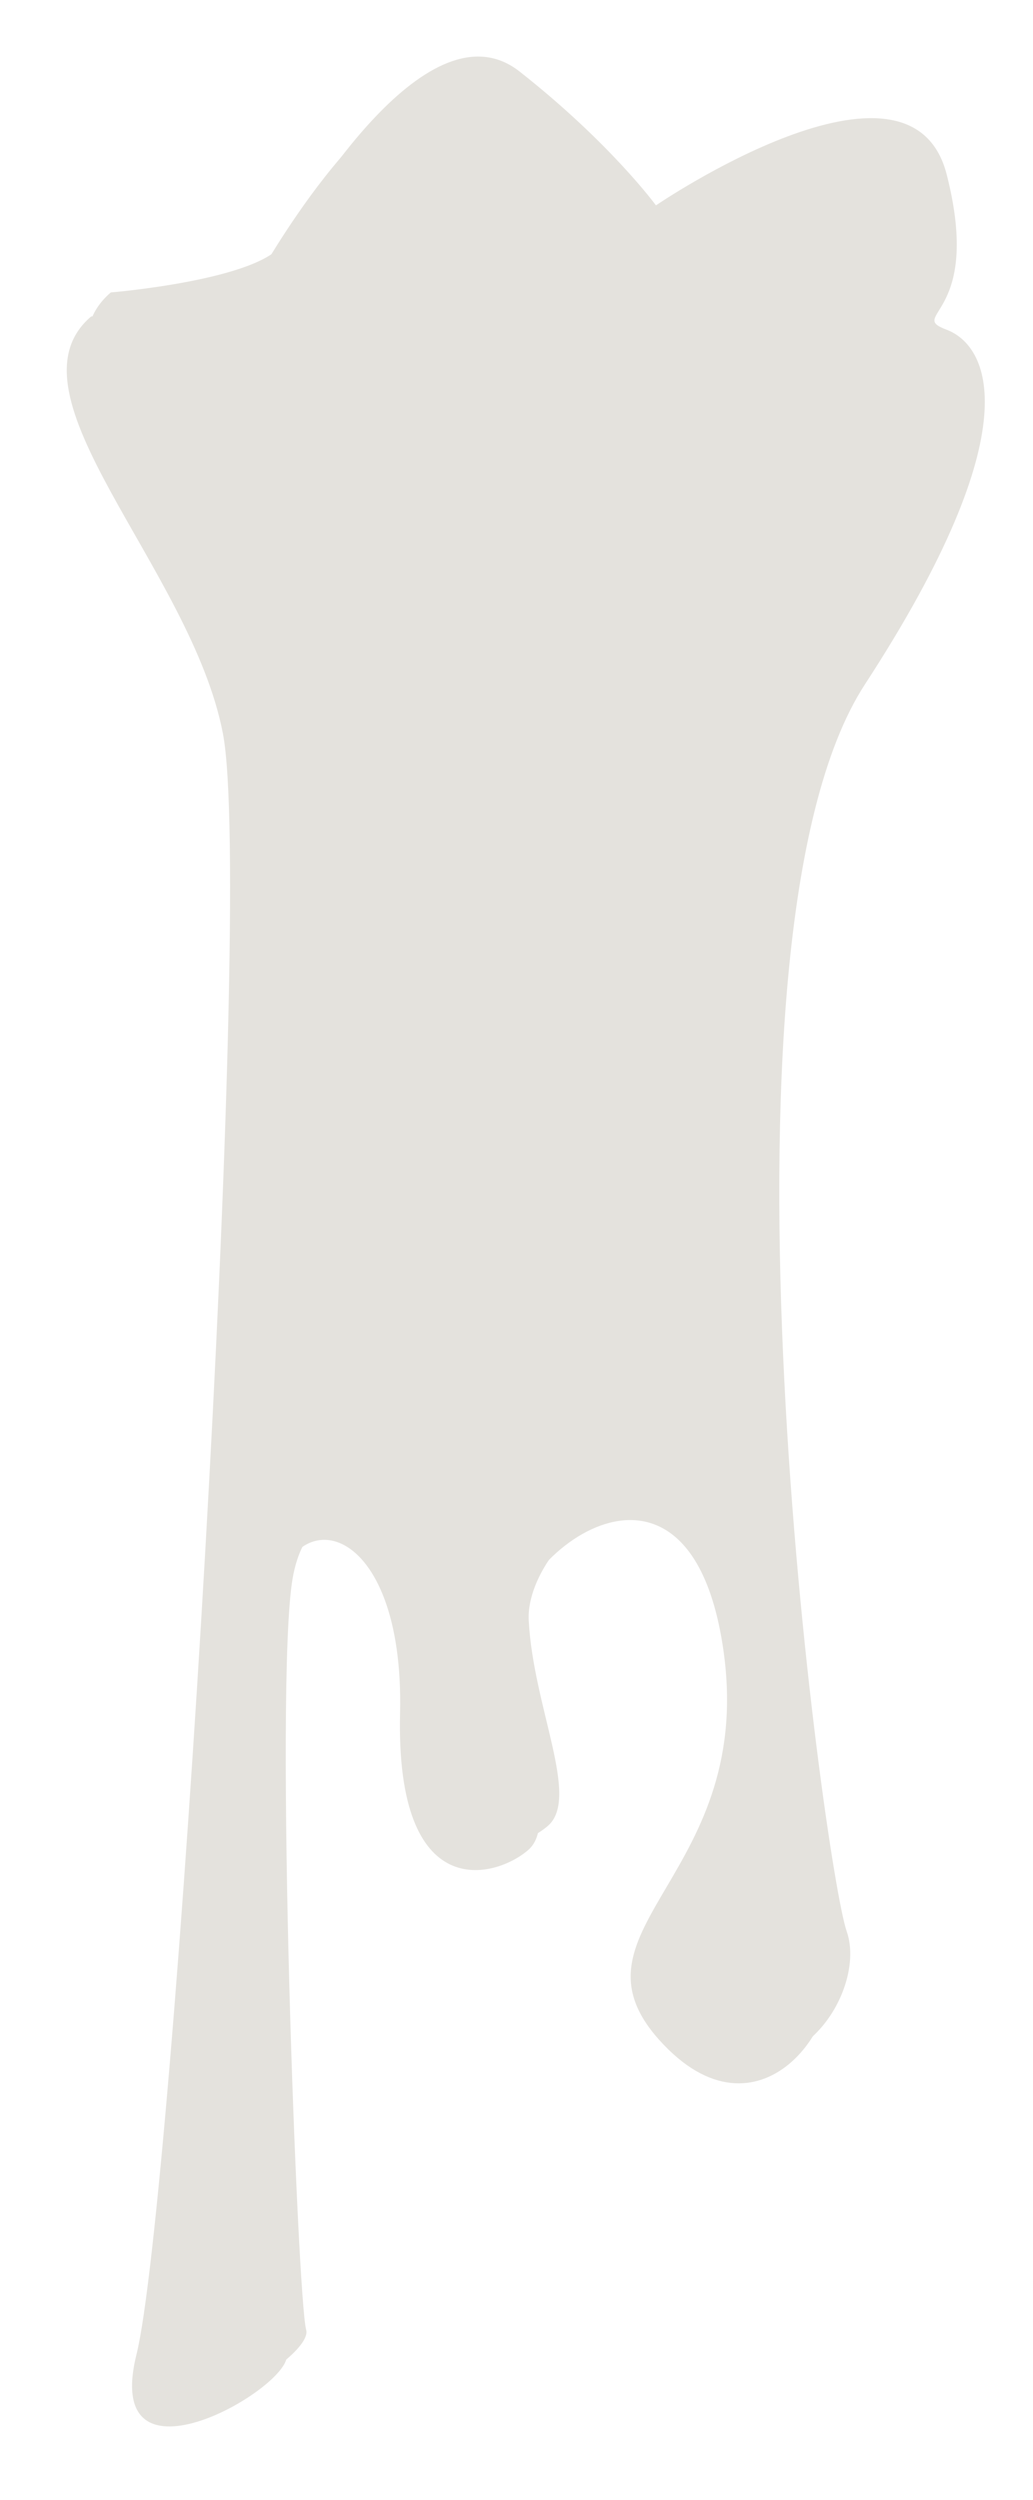 <?xml version="1.0" encoding="UTF-8" standalone="no"?><svg xmlns="http://www.w3.org/2000/svg" xmlns:xlink="http://www.w3.org/1999/xlink" data-name="Layer 1" fill="#000000" height="523.2" preserveAspectRatio="xMidYMid meet" version="1" viewBox="297.4 35.3 216.3 523.2" width="216.3" zoomAndPan="magnify"><g id="change1_1"><path d="M320.6,96.5S352,93.9,356.74,86.08s30.44-50.77,49.47-35.8,28.54,28,28.54,28S488,41.93,495.63,71.82s-8.56,29.24,0,32.49,18.08,20.18-17.12,74.21-8.56,247.37-3.81,261-14.27,41-35.19,17.58,20.92-34.5,13.31-82.68-45.66-18.22-44.71,0,10.83,37.11,4,43-27.77,11.72-26.82-28.64-22.83-45.51-26.63-23.08,1,150.67,2.85,157.18-39,30.59-31.39,0,24.73-304.66,18.07-339.16S301.57,112.77,320.6,96.5Z" fill="#e4e2dd"/></g><g id="change2_1"><path d="M316.47,101.54s31.39-2.6,36.15-10.41,30.44-50.78,49.46-35.81,28.54,28,28.54,28S483.89,47,491.5,76.86s-8.56,29.24,0,32.5,18.08,20.18-17.12,74.21-8.56,247.37-3.8,261-14.27,41-35.2,17.57,20.93-34.5,13.32-82.67-45.67-18.23-44.71,0,10.83,37.1,4,43-27.77,11.72-26.82-28.64-22.83-45.5-26.63-23.08,1,150.67,2.85,157.18-39,30.6-31.39,0,24.73-304.65,18.07-339.16S297.44,117.82,316.47,101.54Z" fill="#e4e2dd"/></g></svg>